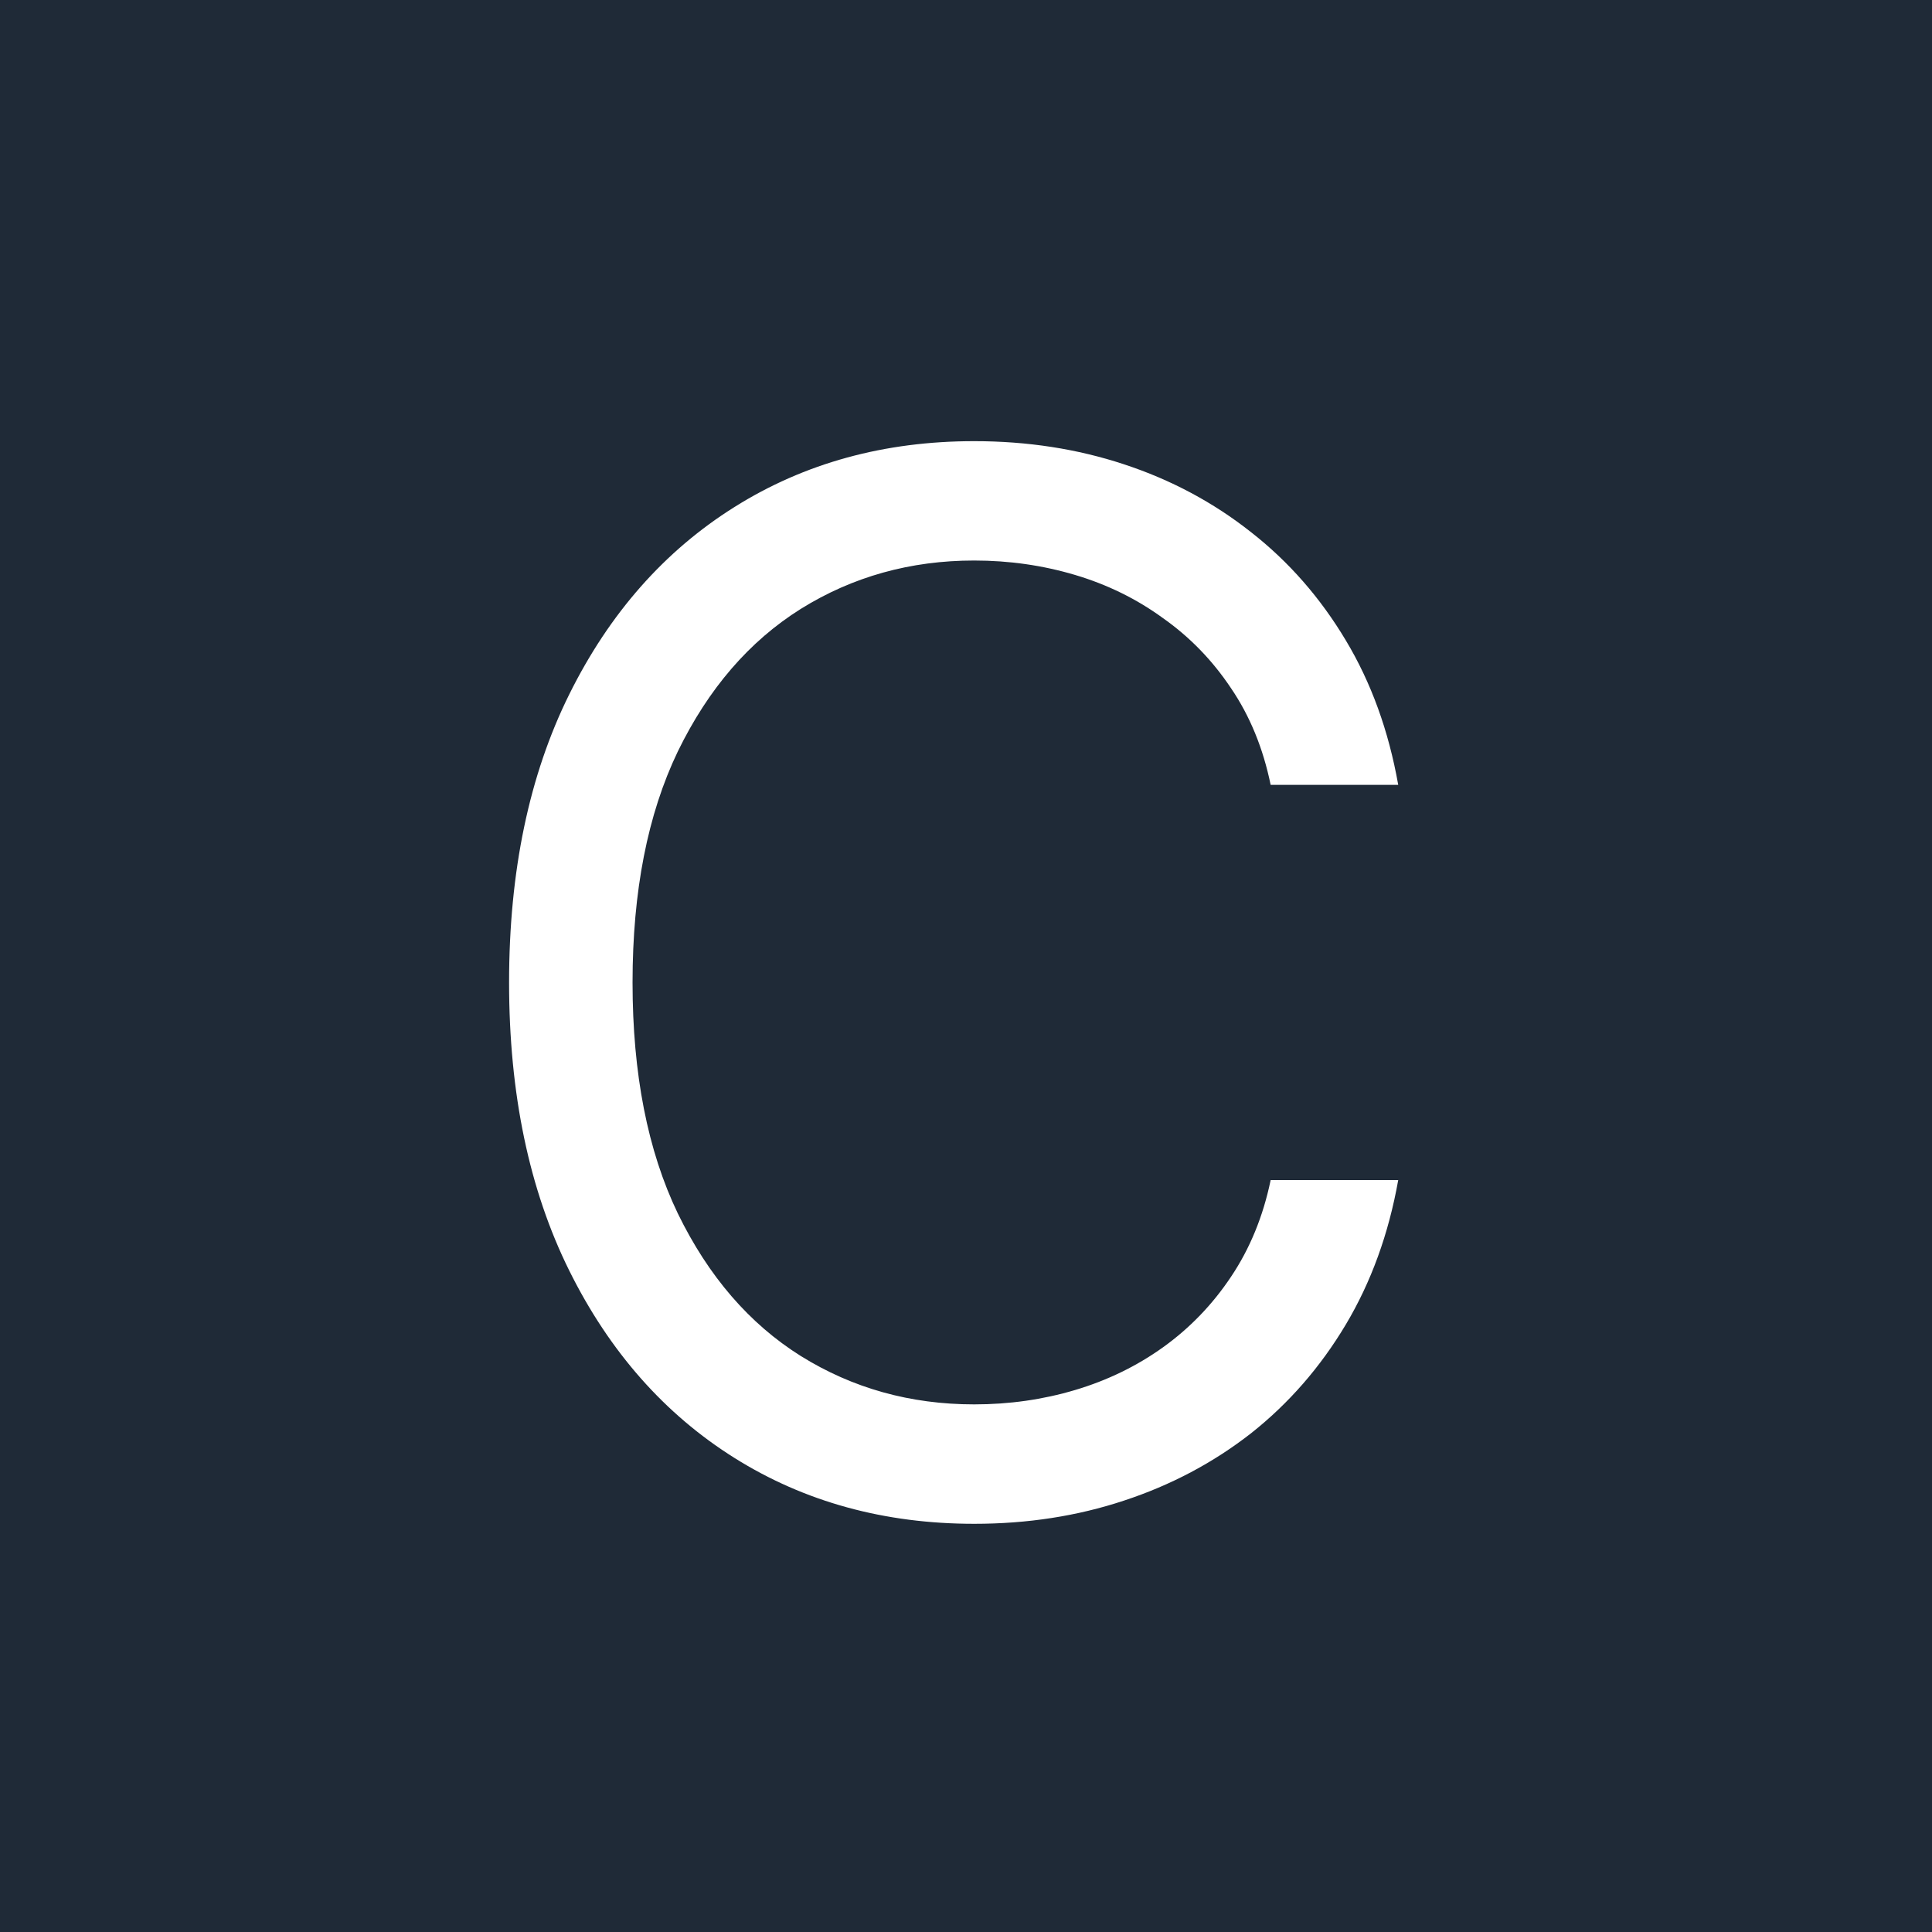 <?xml version="1.0" encoding="UTF-8"?> <svg xmlns="http://www.w3.org/2000/svg" width="32" height="32" viewBox="0 0 32 32" fill="none"><rect width="32" height="32" fill="#1F2A37"></rect><path d="M23.159 13H21.046C20.921 12.392 20.702 11.858 20.389 11.398C20.082 10.938 19.707 10.551 19.264 10.239C18.827 9.92 18.341 9.682 17.807 9.523C17.273 9.364 16.716 9.284 16.136 9.284C15.079 9.284 14.122 9.551 13.264 10.085C12.412 10.619 11.733 11.406 11.227 12.446C10.727 13.486 10.477 14.761 10.477 16.273C10.477 17.784 10.727 19.06 11.227 20.099C11.733 21.139 12.412 21.926 13.264 22.46C14.122 22.994 15.079 23.261 16.136 23.261C16.716 23.261 17.273 23.182 17.807 23.023C18.341 22.864 18.827 22.628 19.264 22.315C19.707 21.997 20.082 21.608 20.389 21.148C20.702 20.682 20.921 20.148 21.046 19.546H23.159C23 20.438 22.71 21.236 22.29 21.94C21.869 22.645 21.347 23.244 20.722 23.739C20.097 24.227 19.395 24.599 18.616 24.855C17.844 25.111 17.017 25.239 16.136 25.239C14.648 25.239 13.324 24.875 12.165 24.148C11.006 23.421 10.094 22.386 9.429 21.046C8.764 19.704 8.432 18.114 8.432 16.273C8.432 14.432 8.764 12.841 9.429 11.5C10.094 10.159 11.006 9.125 12.165 8.398C13.324 7.67 14.648 7.307 16.136 7.307C17.017 7.307 17.844 7.435 18.616 7.69C19.395 7.946 20.097 8.321 20.722 8.815C21.347 9.304 21.869 9.901 22.29 10.605C22.71 11.304 23 12.102 23.159 13Z" fill="white"></path></svg> 